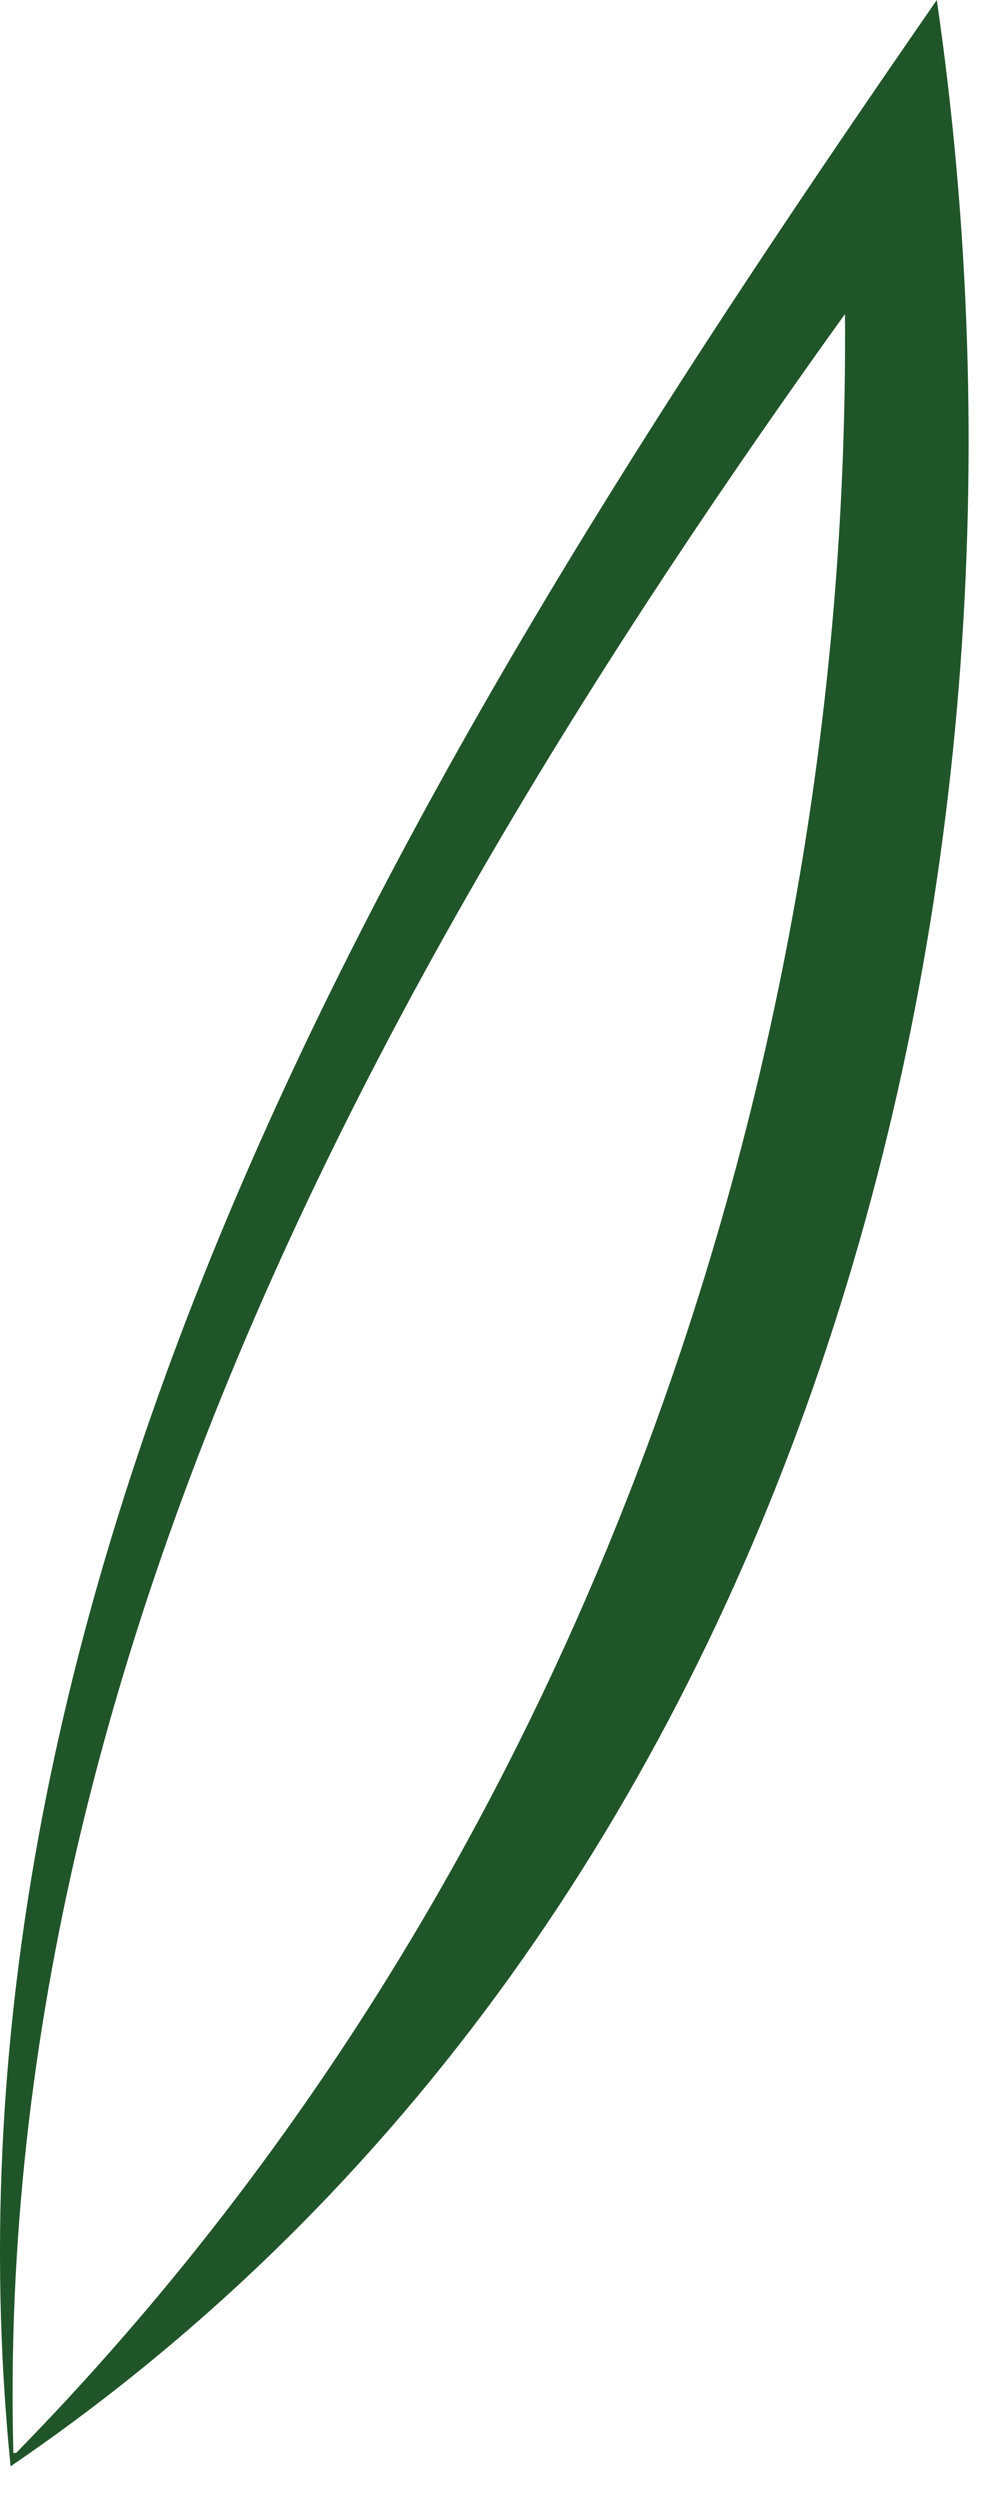 <?xml version="1.0" encoding="utf-8"?>
<svg xmlns="http://www.w3.org/2000/svg" fill="none" height="100%" overflow="visible" preserveAspectRatio="none" style="display: block;" viewBox="0 0 17 43" width="100%">
<path d="M0.182 42.424C-1.387 26.688 7.46 12.516 16.119 0C18.354 15.368 13.883 33.083 0.182 42.424ZM0.277 42.194C10.458 31.796 15.262 16.979 14.453 2.714L16.166 3.175C7.698 14.586 -0.151 27.746 0.23 42.194H0.277Z" fill="#205529" id="Vector"/>
</svg>